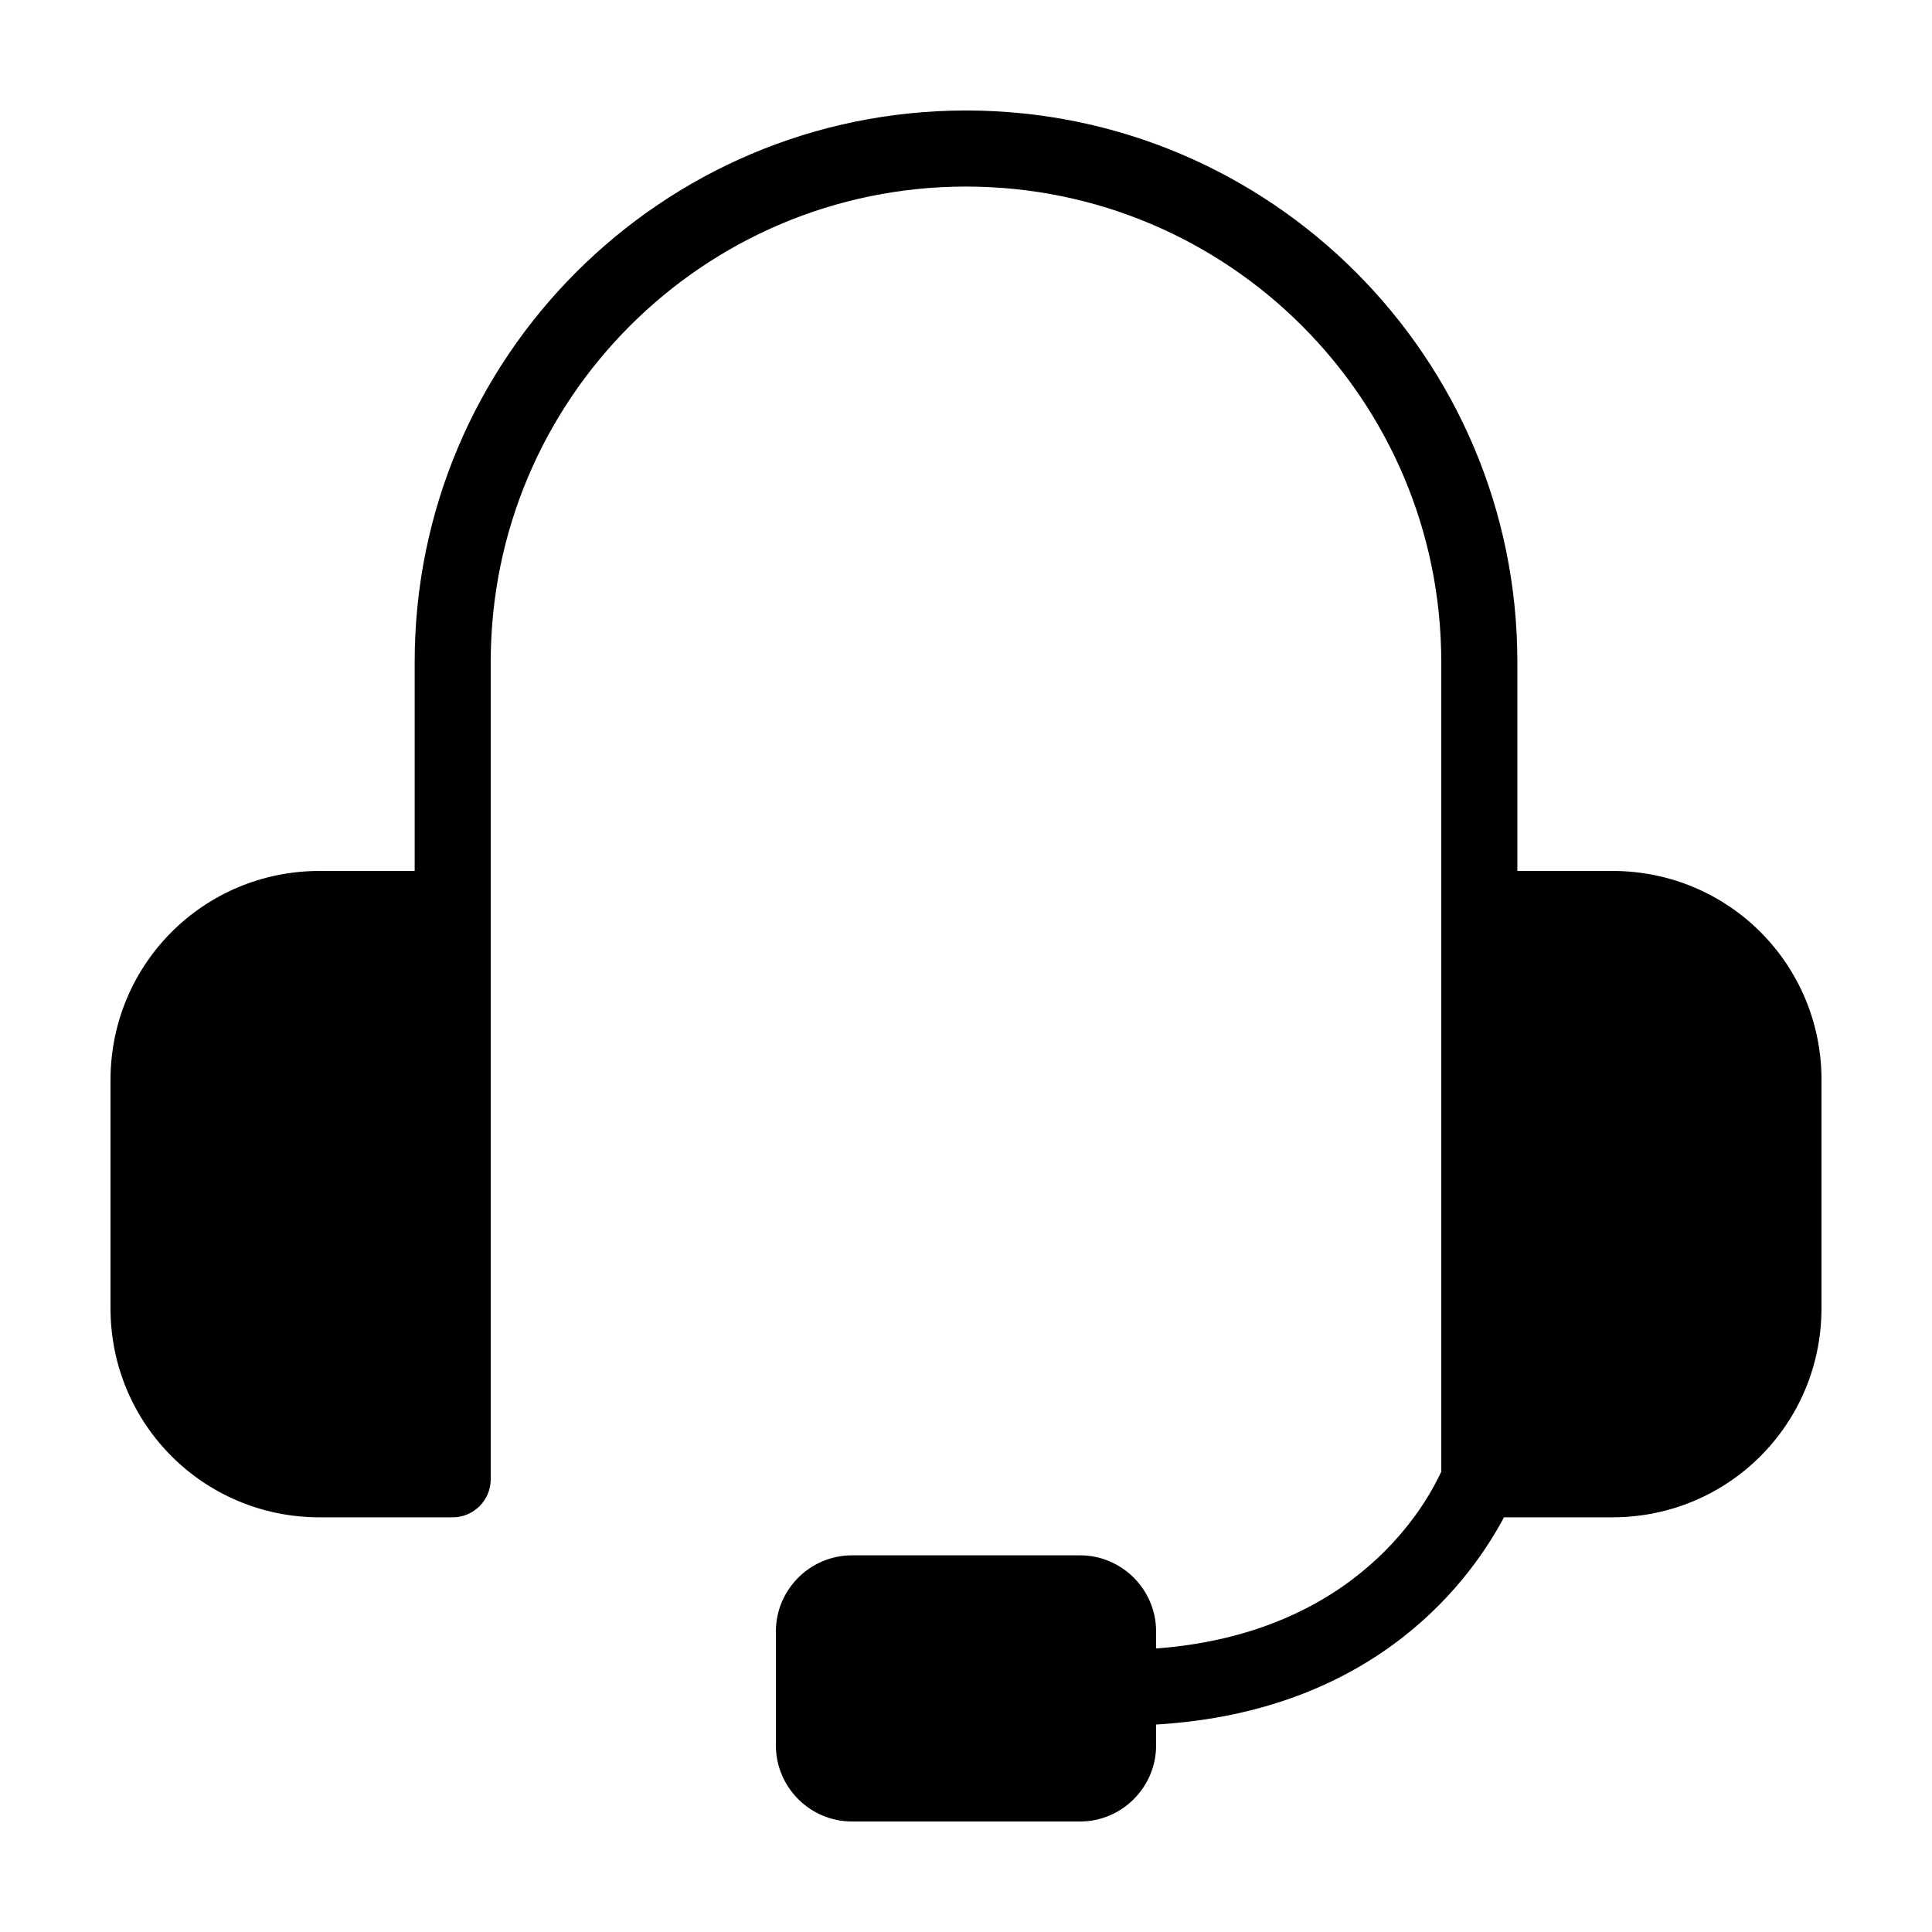 <?xml version="1.0" encoding="UTF-8"?>
<!-- Uploaded to: SVG Repo, www.svgrepo.com, Generator: SVG Repo Mixer Tools -->
<svg fill="#000000" width="800px" height="800px" version="1.1" viewBox="144 144 512 512" xmlns="http://www.w3.org/2000/svg">
 <path d="m626.71 430.23v60.457c0 30.73-24.688 55.418-55.418 55.418h-28.719c-8.062 15.113-32.746 51.387-92.195 54.914v5.543c0 11.082-9.07 20.152-20.152 20.152h-60.457c-11.082 0-20.152-9.07-20.152-20.152v-30.23c0-11.082 9.07-20.152 20.152-20.152h60.457c11.082 0 20.152 9.07 20.152 20.152v4.535c53.906-4.031 72.043-39.297 75.57-46.855v-214.62c0-69.527-56.426-125.95-125.95-125.95-69.527 0-125.95 56.426-125.95 125.95v216.64c0 5.543-4.535 10.078-10.078 10.078h-35.266c-30.73-0.008-55.418-24.691-55.418-55.426v-60.457c0-30.73 24.688-55.418 55.418-55.418h25.191v-55.418c0-80.609 65.496-146.11 146.11-146.11s146.11 65.496 146.11 146.11v55.418h25.191c30.73 0 55.414 24.688 55.414 55.418z"/>
</svg>